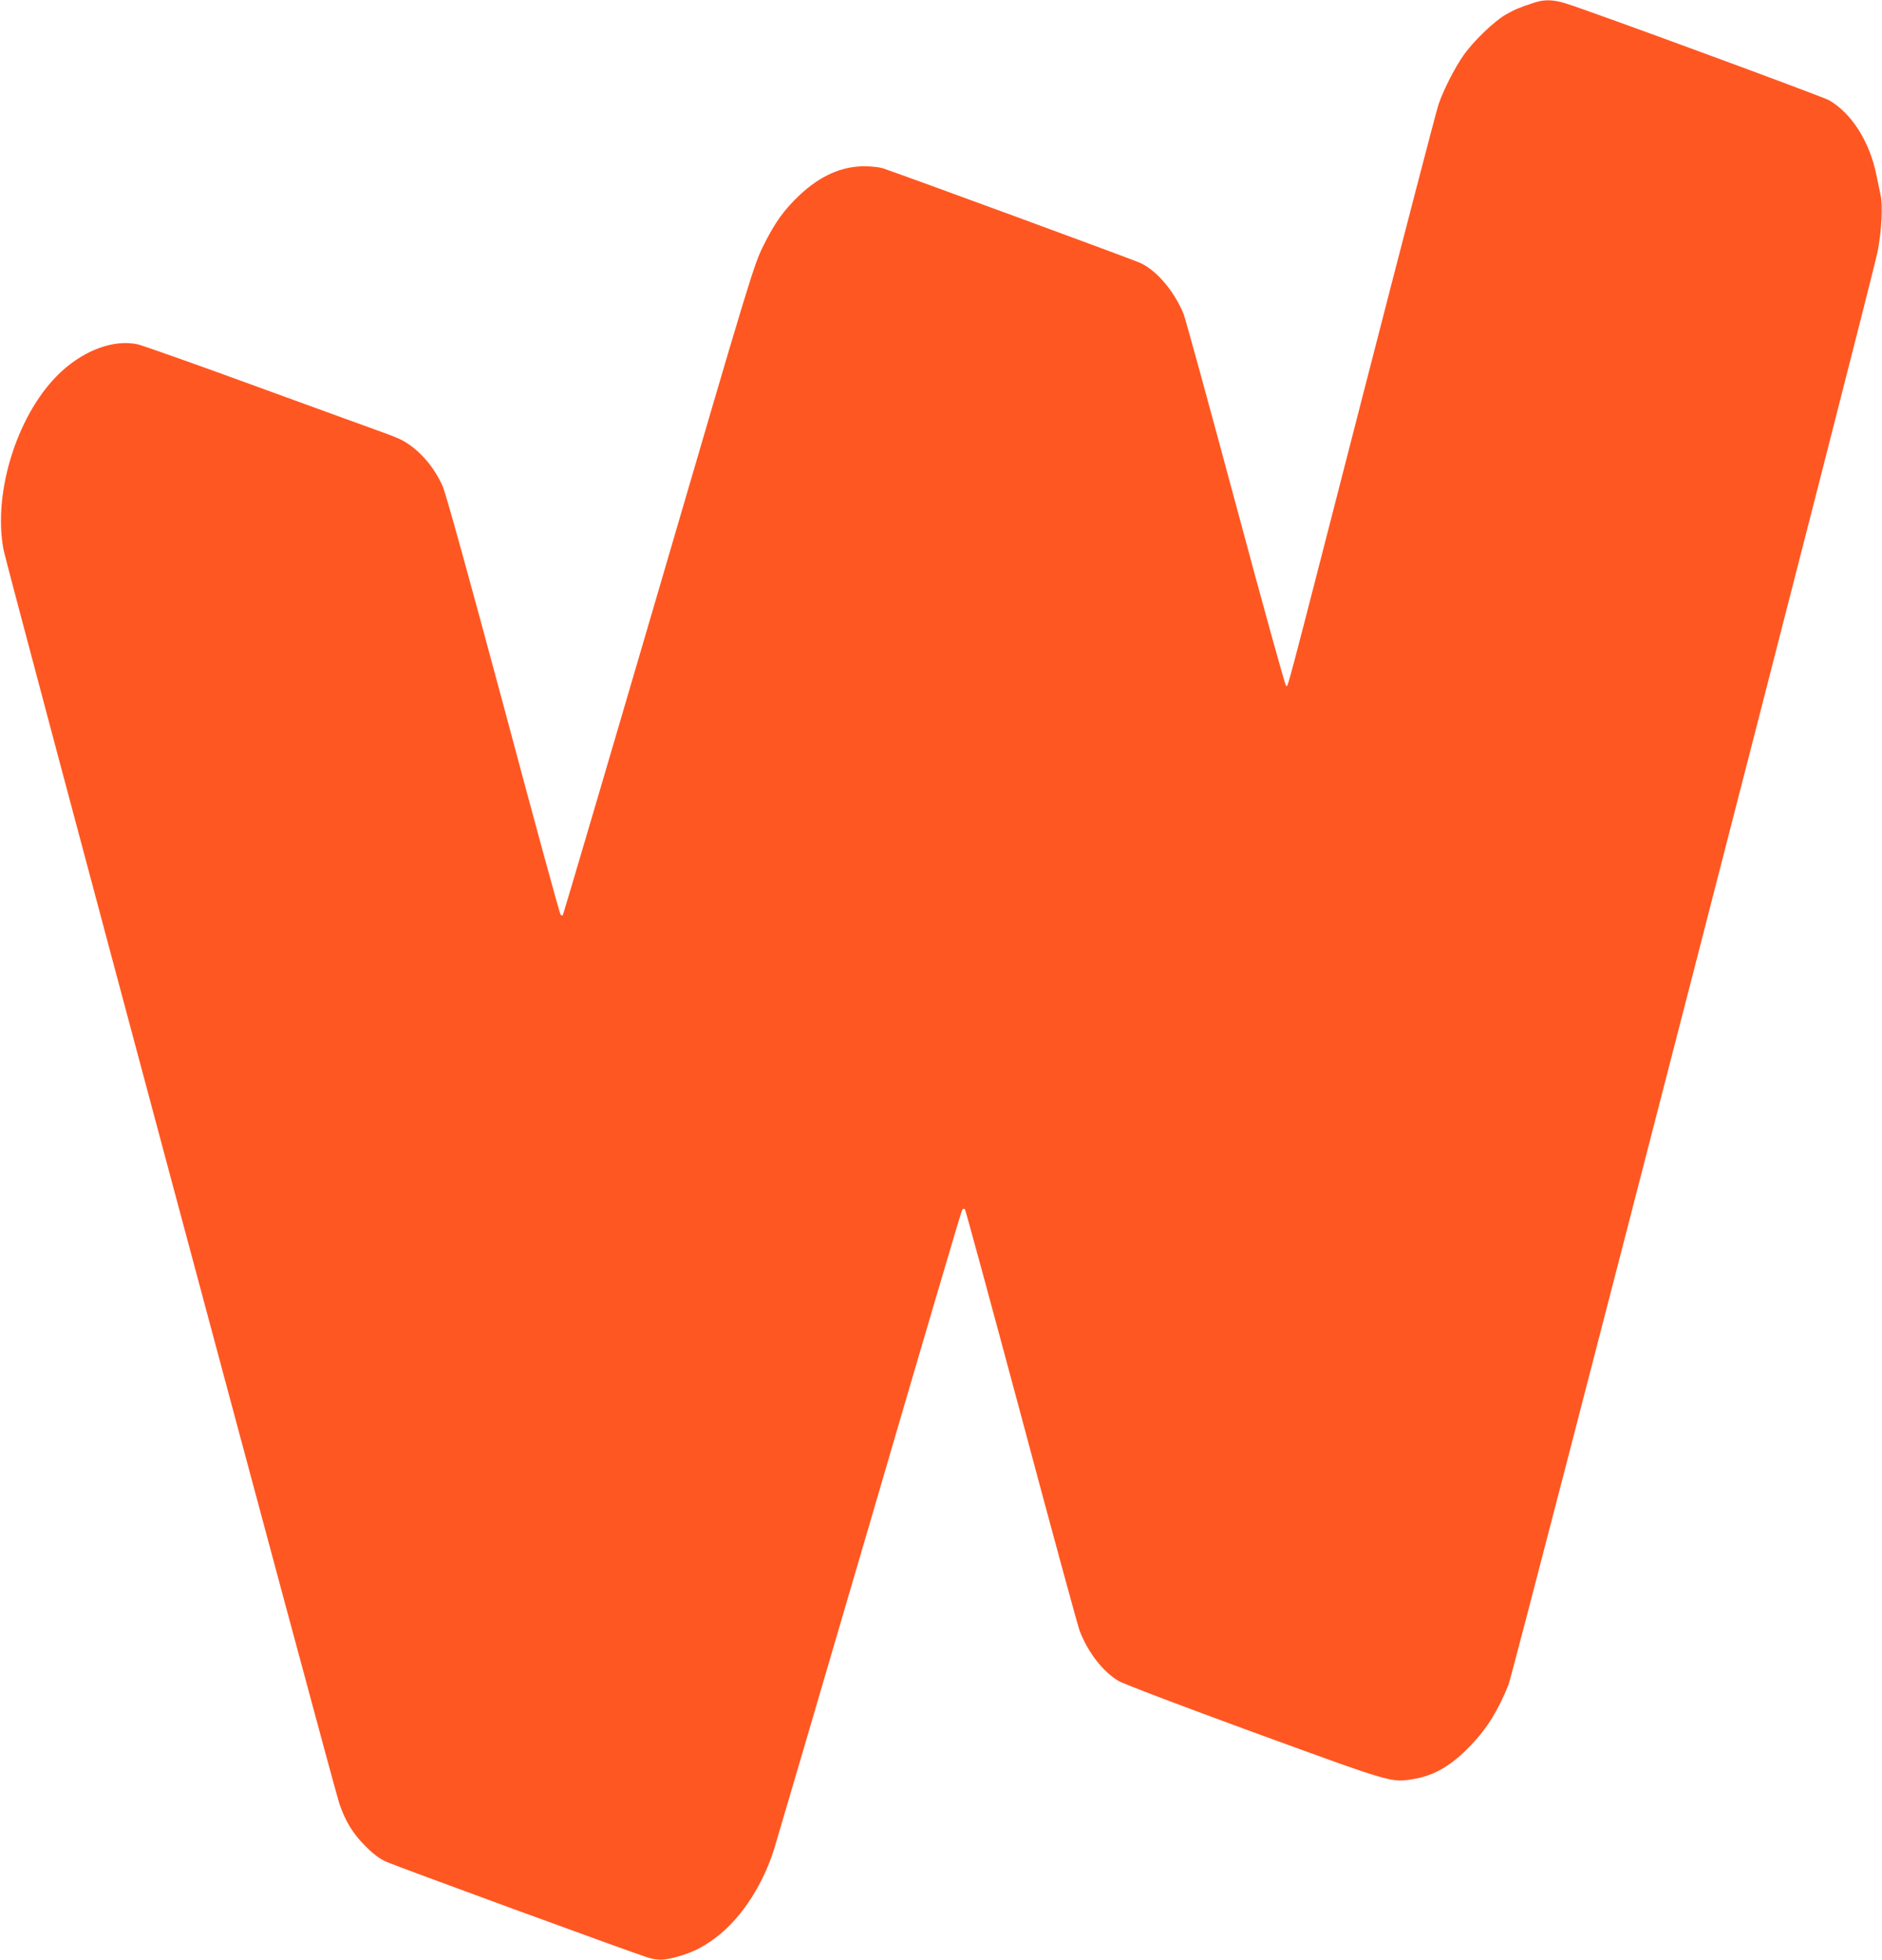 <?xml version="1.0" standalone="no"?>
<!DOCTYPE svg PUBLIC "-//W3C//DTD SVG 20010904//EN"
 "http://www.w3.org/TR/2001/REC-SVG-20010904/DTD/svg10.dtd">
<svg version="1.0" xmlns="http://www.w3.org/2000/svg"
 width="1229pt" height="1280pt" viewBox="0 0 1229 1280"
 preserveAspectRatio="xMidYMid meet">
<g transform="translate(0,1280) scale(0.1,-0.1)"
fill="#ff5722" stroke="none">
<path d="M10020 12783 c-95 -31 -127 -44 -190 -80 -76 -45 -208 -172 -272
-263 -57 -81 -131 -225 -164 -322 -14 -40 -234 -887 -490 -1883 -529 -2058
-491 -1918 -506 -1913 -6 2 -154 537 -329 1189 -175 651 -328 1209 -340 1239
-60 146 -173 281 -279 331 -45 22 -1543 572 -1685 620 -22 7 -76 13 -120 13
-149 0 -289 -62 -423 -188 -104 -98 -163 -182 -237 -331 -63 -128 -76 -169
-684 -2249 -341 -1165 -623 -2121 -626 -2124 -3 -3 -9 -1 -14 4 -6 5 -174 621
-374 1370 -227 845 -377 1386 -396 1428 -57 127 -147 231 -251 293 -19 12 -69
33 -110 48 -41 14 -412 150 -825 300 -412 151 -775 279 -805 286 -152 33 -339
-33 -494 -173 -283 -256 -456 -782 -383 -1168 20 -108 2154 -8075 2193 -8190
39 -115 90 -198 170 -277 50 -51 91 -82 135 -102 60 -28 1595 -590 1706 -625
67 -21 108 -20 192 3 92 26 147 51 222 102 178 120 332 344 413 598 18 58 300
1019 627 2136 326 1117 597 2036 602 2043 6 7 14 9 18 5 4 -4 170 -615 369
-1356 198 -742 370 -1372 381 -1400 55 -141 151 -264 252 -325 31 -19 410
-163 888 -338 904 -330 893 -327 1036 -304 139 22 252 89 378 221 108 113 179
229 246 396 33 83 2377 9184 2411 9363 25 128 34 298 19 365 -6 28 -18 86 -27
130 -44 219 -162 405 -309 490 -39 23 -1563 584 -1715 631 -84 27 -143 29
-210 7z"/>
</g>
</svg>
